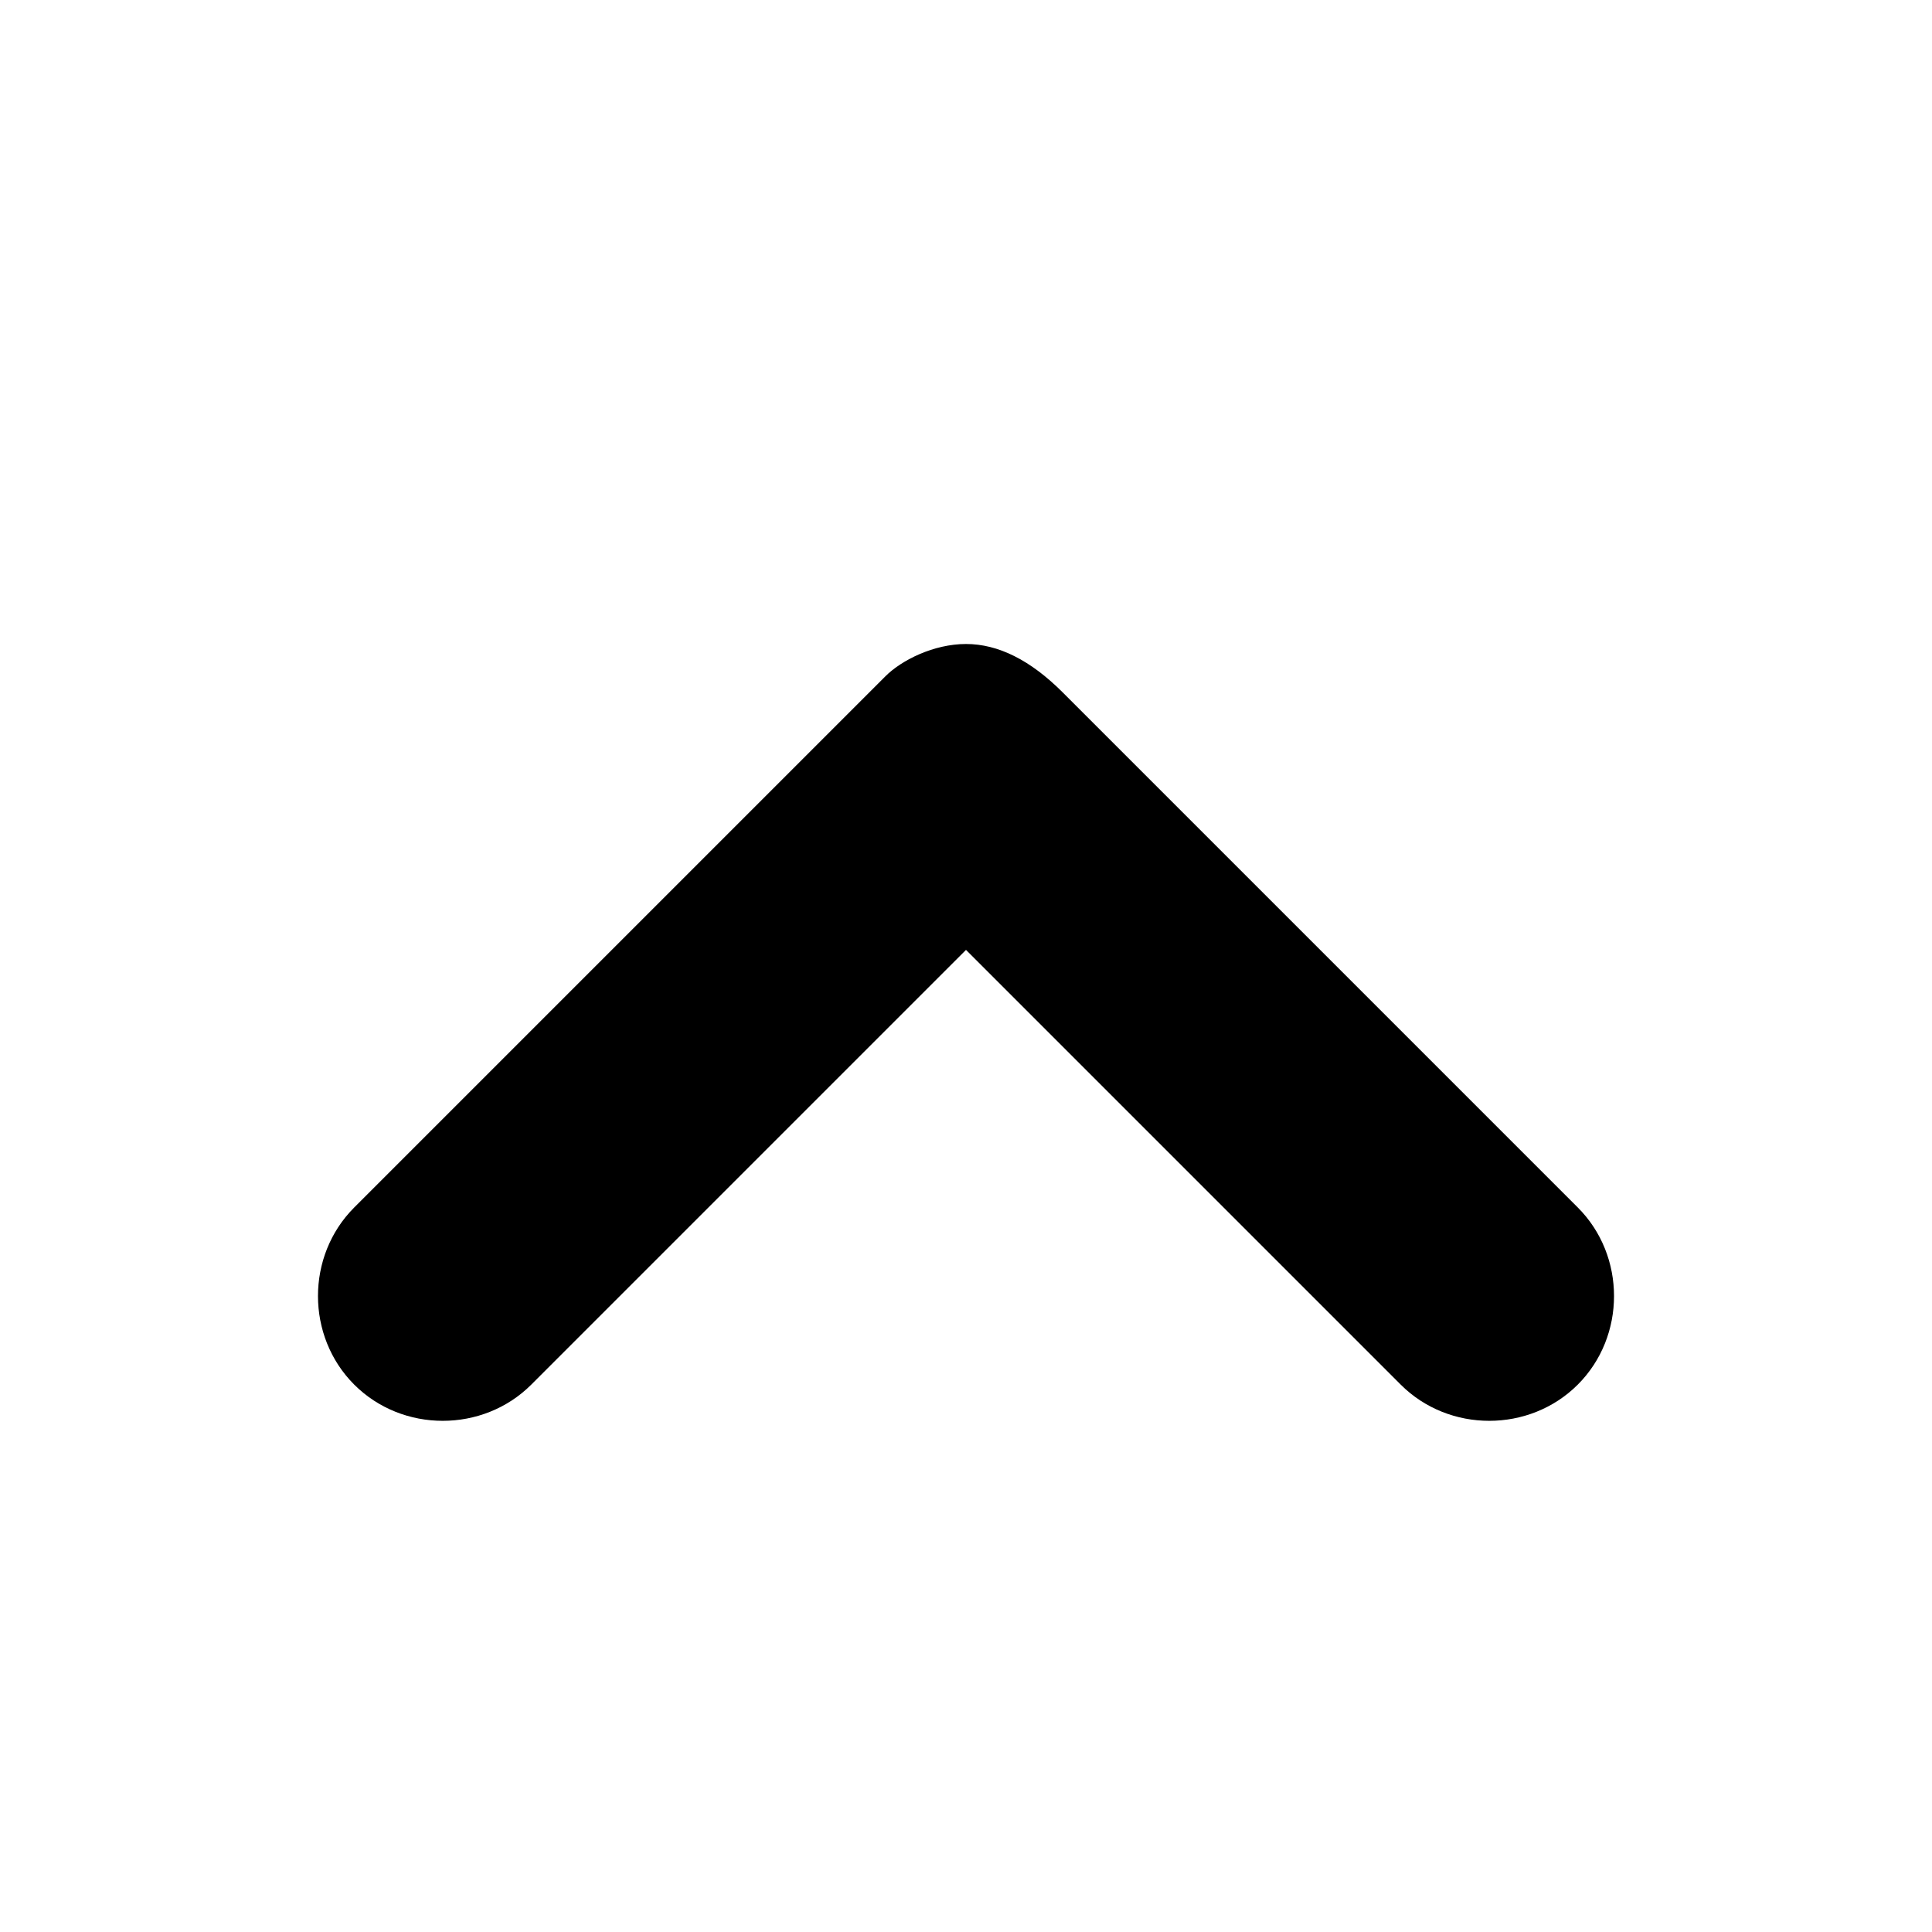 <svg xmlns="http://www.w3.org/2000/svg" width="12" height="12" viewBox="0 0 12 12"><path d="M6 4c-.2 0-.4.1-.5.2L2.2 7.5c-.3.3-.3.8 0 1.1.3.3.8.3 1.1 0L6 5.9l2.7 2.7c.3.3.8.3 1.1 0 .3-.3.3-.8 0-1.1L6.6 4.3C6.4 4.1 6.2 4 6 4Z"/></svg>